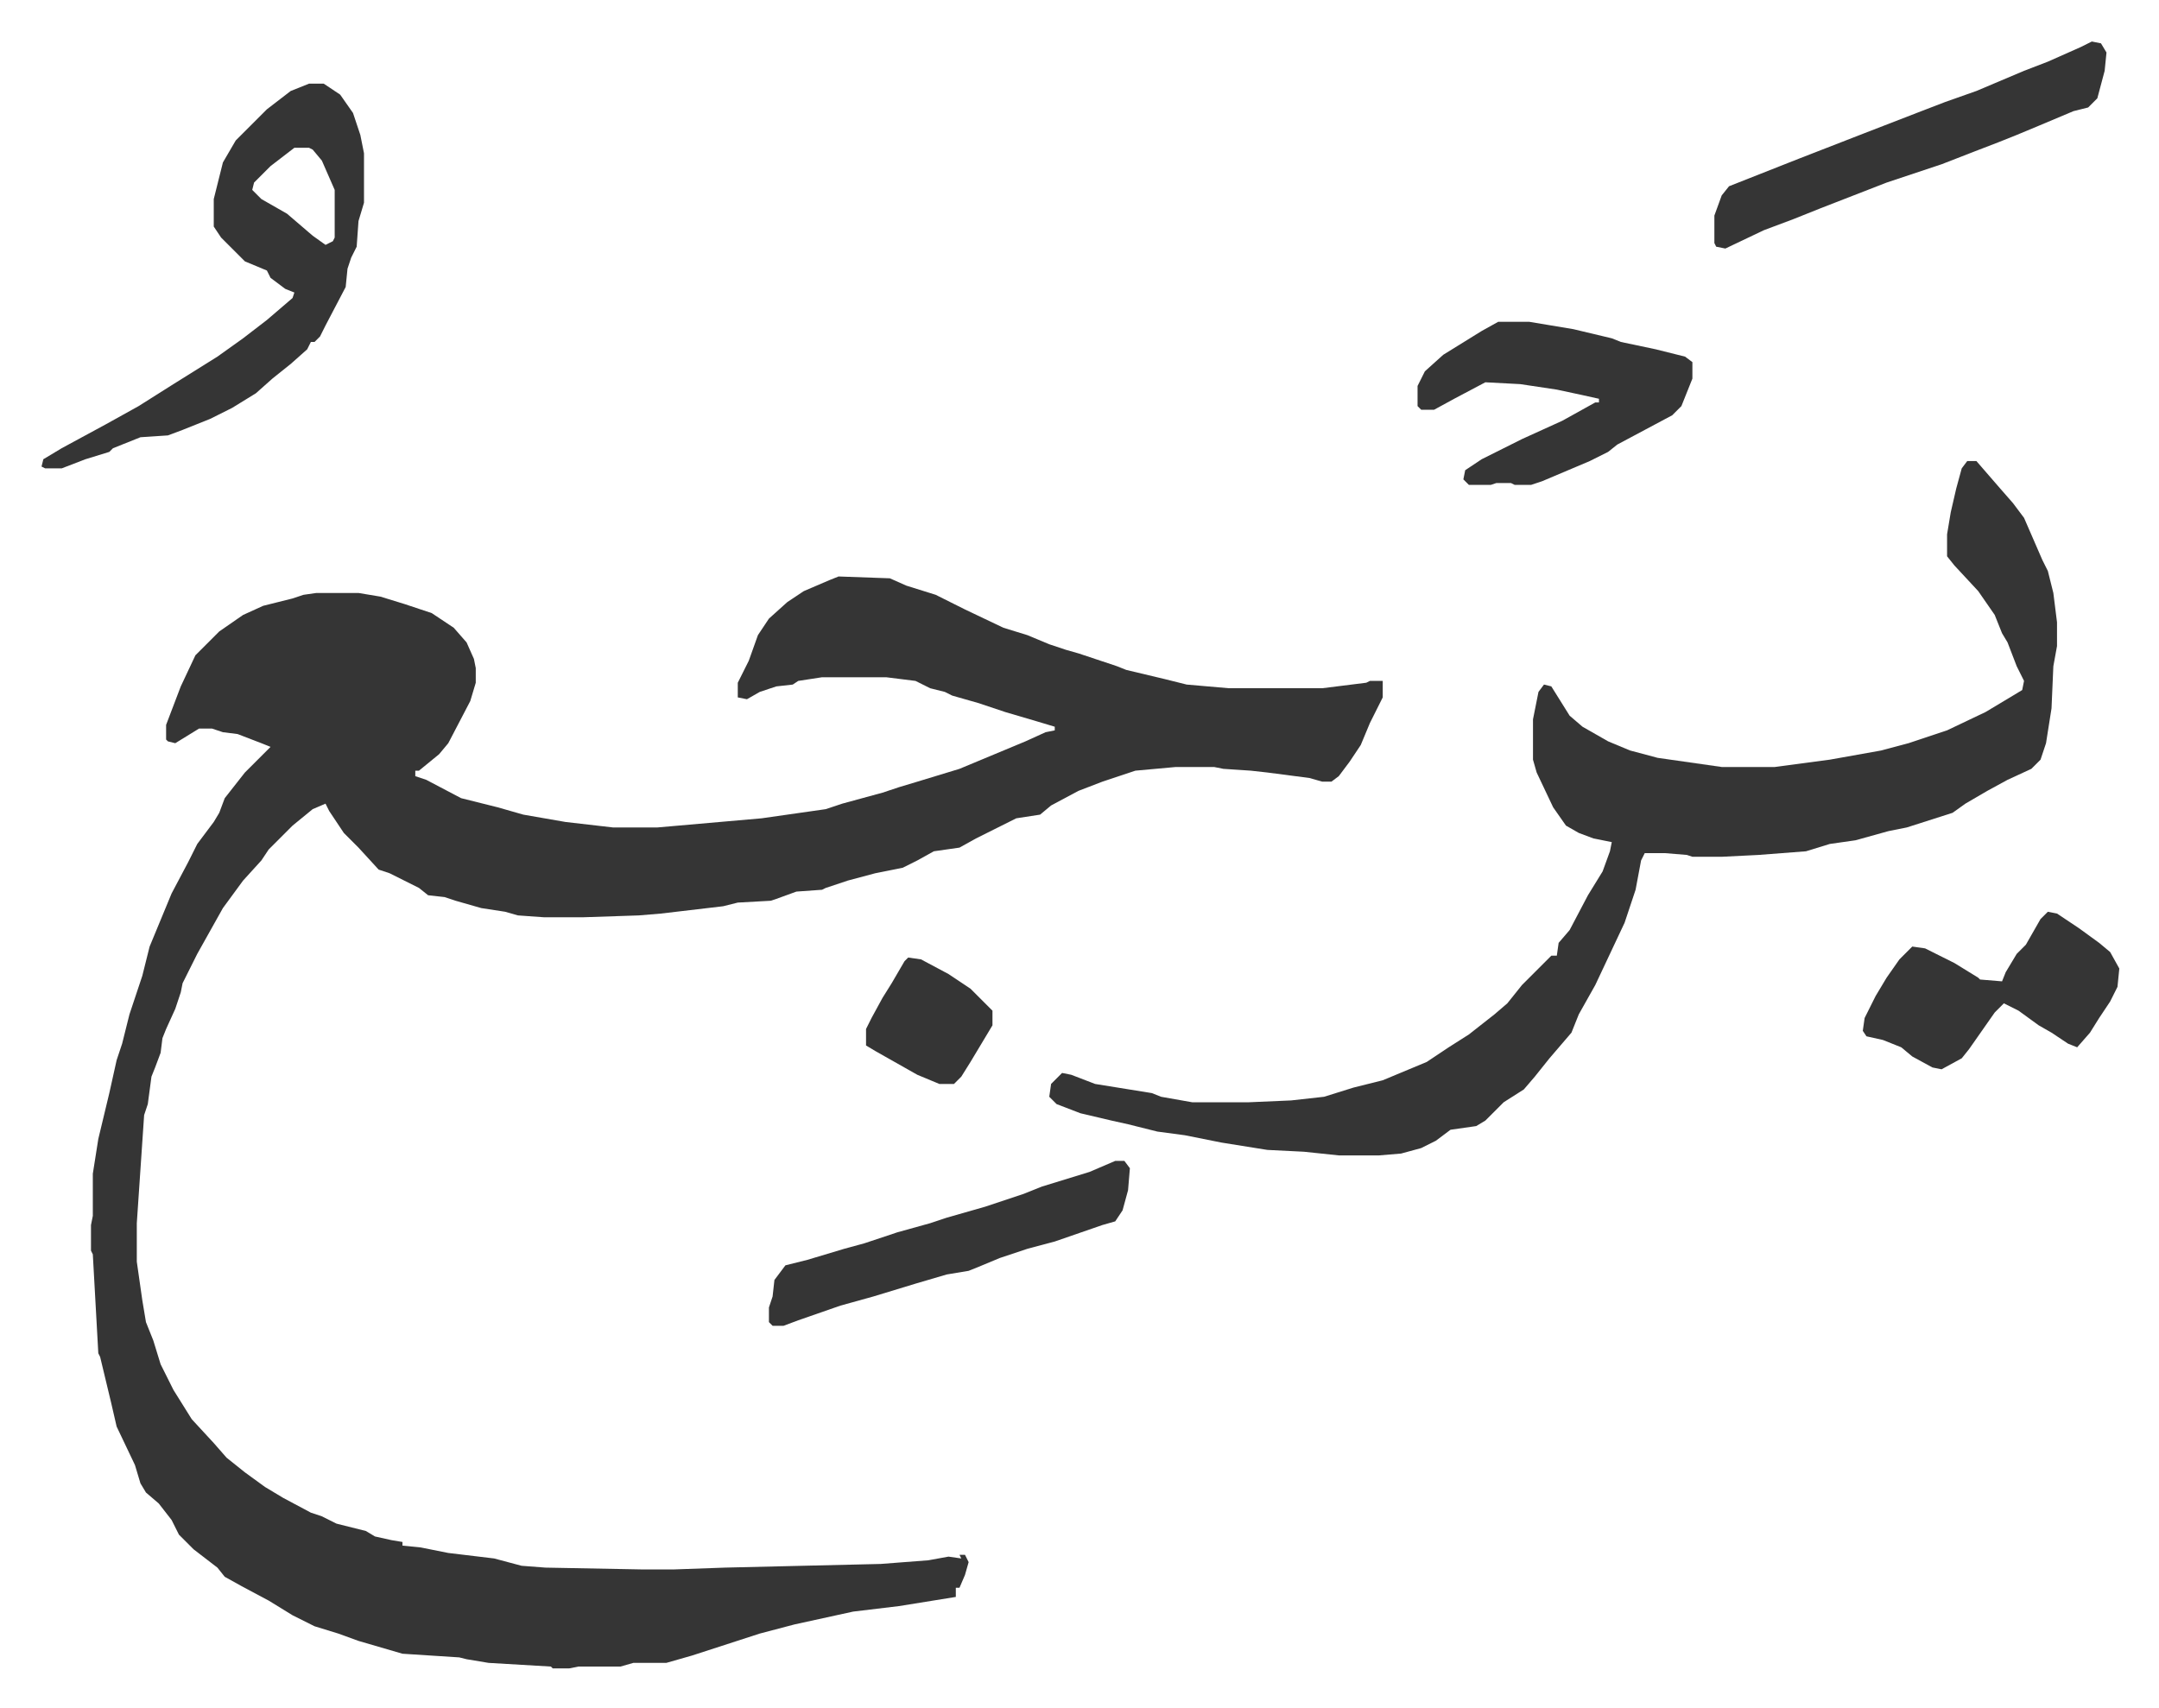 <svg xmlns="http://www.w3.org/2000/svg" role="img" viewBox="-22.66 436.34 1178.32 932.32"><path fill="#353535" id="rule_normal" d="M435 751l28 1 9 4 16 5 16 8 21 10 13 4 12 5 9 3 7 2 21 7 5 2 21 5 12 3 23 2h51l24-3 2-1h7v9l-7 14-5 12-6 9-6 8-4 3h-5l-7-2-23-3-9-1-15-1-5-1h-21l-22 2-18 6-13 5-15 8-6 5-13 2-12 6-10 5-9 5-14 2-9 5-8 4-15 3-15 4-12 4-2 1-14 1-11 4-3 1-18 1-8 2-34 4-12 1-30 1h-22l-14-1-7-2-13-2-14-4-6-2-9-1-5-4-16-8-6-2-11-12-8-8-8-12-2-4-7 3-11 9-13 13-4 6-10 11-11 15-14 25-8 16-1 5-3 9-5 11-2 5-1 8-3 8-2 5-2 15-2 6-4 59v21l3 21 2 12 4 10 4 13 7 14 10 16 12 13 7 8 10 8 11 8 10 6 15 8 6 2 8 4 16 4 5 3 9 2 6 1v2l10 1 15 3 25 3 15 4 13 1 53 1h17l28-1 85-2 26-2 11-2 7 1-1-2h3l2 4-2 7-3 7h-2v5l-31 5-25 3-32 7-19 5-37 12-14 4h-18l-7 2h-23l-5 1h-9l-1-1-34-2-12-2-4-1-31-2-24-7-11-4-13-4-12-6-13-8-15-8-9-5-4-5-13-10-8-8-4-8-7-9-7-6-3-5-3-10-10-21-3-13-6-25-1-2-3-54-1-2v-14l1-5v-23l3-19 6-25 4-18 3-9 4-16 7-21 4-16 12-29 9-17 5-10 9-12 3-5 3-8 11-14 11-11 3-3-5-2-13-5-8-1-6-2h-7l-13 8-4-1-1-1v-8l8-21 8-17 13-13 13-9 11-5 16-4 6-2 7-1h23l12 2 13 4 15 5 12 8 7 8 4 9 1 5v8l-3 10-12 23-5 6-11 9h-2v3l6 2 19 10 20 5 14 4 23 4 26 3h24l57-5 35-5 9-3 22-6 9-3 10-3 23-7 12-5 24-10 11-5 5-1v-2l-10-3-17-5-15-5-14-4-4-2-8-2-8-4-16-2h-35l-13 2-3 2-9 1-9 3-7 4-5-1v-8l6-12 5-14 6-9 10-9 9-6 14-6z"/><path fill="#353535" id="rule_normal" d="M1051 688h5l13 15 7 8 6 8 10 23 3 6 3 12 2 16v13l-2 11-1 23-3 19-3 9-5 5-13 6-11 6-12 7-7 5-25 8-10 2-18 5-14 2-13 4-26 2-20 1h-16l-3-1-12-1h-11l-2 4-3 16-6 18-16 34-9 16-4 10-12 14-8 10-6 7-11 7-10 10-5 3-14 2-8 6-8 4-11 3-12 1h-22l-19-2-20-1-25-4-20-4-15-2-16-4-9-2-17-4-13-5-4-4 1-7 6-6 5 1 13 5 31 5 5 2 17 3h31l23-1 18-2 16-5 16-4 12-5 12-5 12-8 11-7 14-11 7-6 8-10 5-5 11-11h3l1-7 6-7 10-19 8-13 4-11 1-5-10-2-8-3-7-4-7-10-9-19-2-7v-22l3-15 3-4 4 1 10 16 7 6 14 8 12 5 15 4 35 5h29l30-4 28-5 15-4 21-7 21-10 20-12 1-5-4-8-5-13-3-5-4-10-9-13-13-14-4-5v-12l2-12 3-13 3-11zM146 482h8l9 6 7 10 4 12 2 10v27l-3 10-1 14-3 6-2 6-1 10-11 21-3 6-3 3h-2l-2 4-9 8-10 8-9 8-13 8-12 6-15 6-8 3-15 1-15 6-2 2-13 4-13 5H2l-2-1 1-4 10-6 24-13 18-10 19-12 24-15 14-10 13-10 14-12 1-3-5-2-8-6-2-4-12-5-13-13-4-6v-15l5-20 7-12 17-17 13-10zm-8 35l-13 10-9 9-1 4 5 5 14 8 14 12 7 5 4-2 1-2v-26l-7-16-5-6-2-1zm657 95h17l24 4 21 5 5 2 19 4 16 4 4 3v9l-6 15-5 5-15 8-15 8-5 4-10 5-26 11-6 2h-9l-2-1h-8l-3 1h-12l-3-3 1-5 9-6 22-11 22-10 18-10h2v-2l-9-2-14-3-20-3-19-1-17 9-11 6h-7l-2-2v-11l4-8 10-9 21-13zm324-153l5 1 3 5-1 10-4 15-5 5-8 2-19 8-12 5-10 4-13 5-18 7-30 10-18 7-18 7-15 6-16 6-21 10-5-1-1-2v-15l4-11 4-5 38-15 36-14 31-12 13-5 17-6 26-11 13-5 18-8zm-24 475l5 1 12 8 11 8 6 5 5 9-1 10-4 8-6 9-5 8-7 8-5-2-9-6-7-4-11-8-8-4-5 5-14 20-4 5-11 6-5-1-11-6-6-5-10-4-9-2-2-3 1-7 6-12 6-10 7-10 5-5 2-2 7 1 16 8 13 8 1 1 12 1 2-5 6-10 5-5 8-14zm-509 136h5l3 4-1 12-3 11-4 6-7 2-26 9-15 4-15 5-12 5-5 2-12 2-17 5-23 7-18 5-23 8-8 3h-6l-2-2v-8l2-6 1-9 6-8 12-3 20-6 11-3 18-6 18-5 9-3 21-6 21-7 10-4 13-4 13-4zM473 959l7 1 15 8 12 8 12 12v8l-6 10-6 10-5 8-4 4h-8l-12-5-23-13-5-3v-9l3-6 6-11 5-8 7-12z"/></svg>
